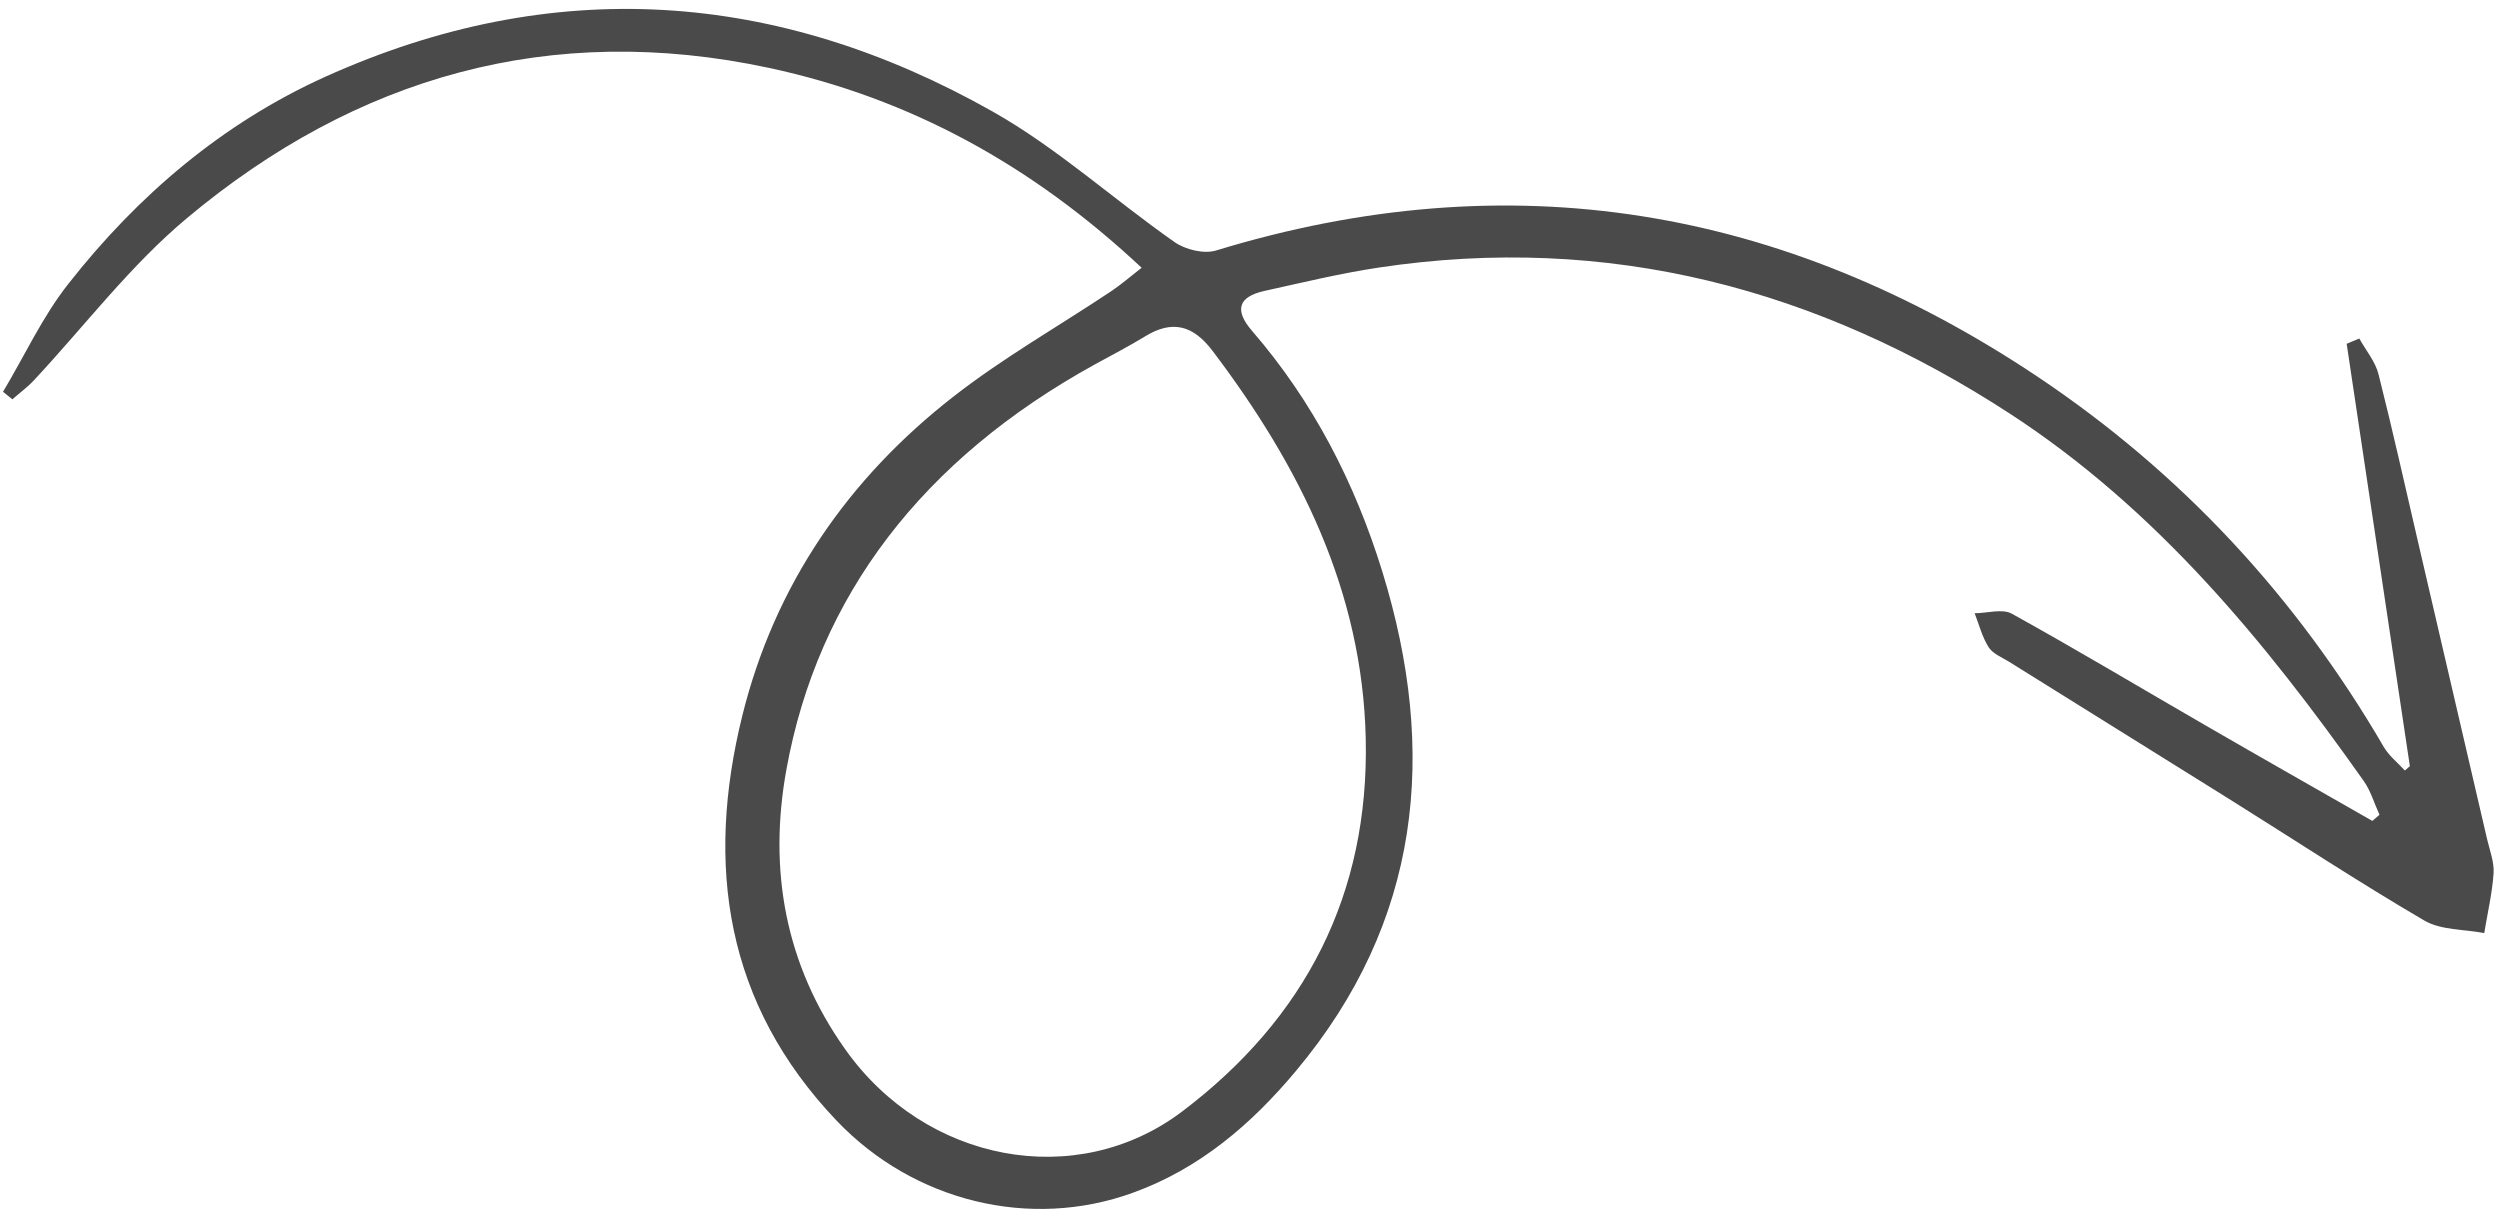 <svg width="228" height="111" viewBox="0 0 228 111" fill="none" xmlns="http://www.w3.org/2000/svg">
<path d="M219.779 69.876C217.852 57.034 215.936 44.185 214.016 31.353C214.402 31.197 214.787 31.04 215.167 30.872C215.769 31.956 216.637 32.979 216.923 34.139C218.22 39.264 219.361 44.419 220.559 49.571C222.65 58.554 224.742 67.537 226.822 76.526C227.063 77.553 227.478 78.612 227.416 79.635C227.287 81.469 226.861 83.282 226.563 85.095C224.72 84.742 222.627 84.844 221.103 83.956C215.057 80.42 209.205 76.561 203.257 72.842C196.584 68.665 189.884 64.518 183.211 60.342C182.56 59.944 181.733 59.615 181.359 59.02C180.776 58.097 180.491 56.965 180.088 55.928C181.232 55.924 182.609 55.489 183.477 55.968C189.434 59.266 195.293 62.777 201.199 66.19C206.243 69.107 211.301 71.974 216.36 74.868C216.571 74.68 216.798 74.496 217.009 74.308C216.532 73.268 216.214 72.127 215.563 71.213C206.528 58.418 196.624 46.407 183.337 37.749C165.787 26.314 146.671 21.248 125.728 24.404C122.223 24.931 118.766 25.775 115.305 26.535C112.923 27.07 112.555 28.291 114.189 30.178C119.754 36.617 123.561 44.017 126.063 52.114C131.165 68.638 129.575 84.077 118.183 97.678C114.162 102.489 109.426 106.579 103.313 108.782C93.927 112.186 83.333 109.569 76.322 102.228C66.145 91.557 64.316 78.918 67.704 65.247C70.662 53.332 77.35 43.646 86.964 36.161C91.484 32.636 96.525 29.766 101.316 26.577C102.216 25.977 103.026 25.269 104.117 24.42C94.154 15.092 83.029 8.96 70.147 6.195C50.196 1.922 32.481 6.997 17.066 19.88C11.885 24.202 7.711 29.742 3.063 34.715C2.478 35.34 1.771 35.847 1.129 36.418C0.844 36.19 0.559 35.961 0.275 35.732C2.252 32.428 3.882 28.859 6.248 25.869C12.569 17.819 20.283 11.246 29.639 7.013C50.421 -2.371 70.877 -0.931 90.539 10.178C96.424 13.503 101.538 18.172 107.111 22.071C108.1 22.769 109.806 23.183 110.907 22.844C137.712 14.658 162.595 18.858 185.751 34.303C198.933 43.106 209.43 54.43 217.404 68.128C217.882 68.937 218.672 69.559 219.325 70.271C219.471 70.147 219.622 70.006 219.779 69.876ZM99.864 33.228C84.17 41.866 74.601 54.312 71.723 70.165C70.064 79.31 71.585 87.936 77.072 95.68C84.404 106.052 98.187 108.633 107.8 101.377C119.085 92.85 124.872 81.515 124.555 67.364C124.256 53.919 118.539 42.507 110.589 32.004C108.818 29.663 106.922 29.139 104.404 30.694C102.929 31.599 101.376 32.389 99.864 33.228Z" fill="#4A4A4A"/>
</svg>
